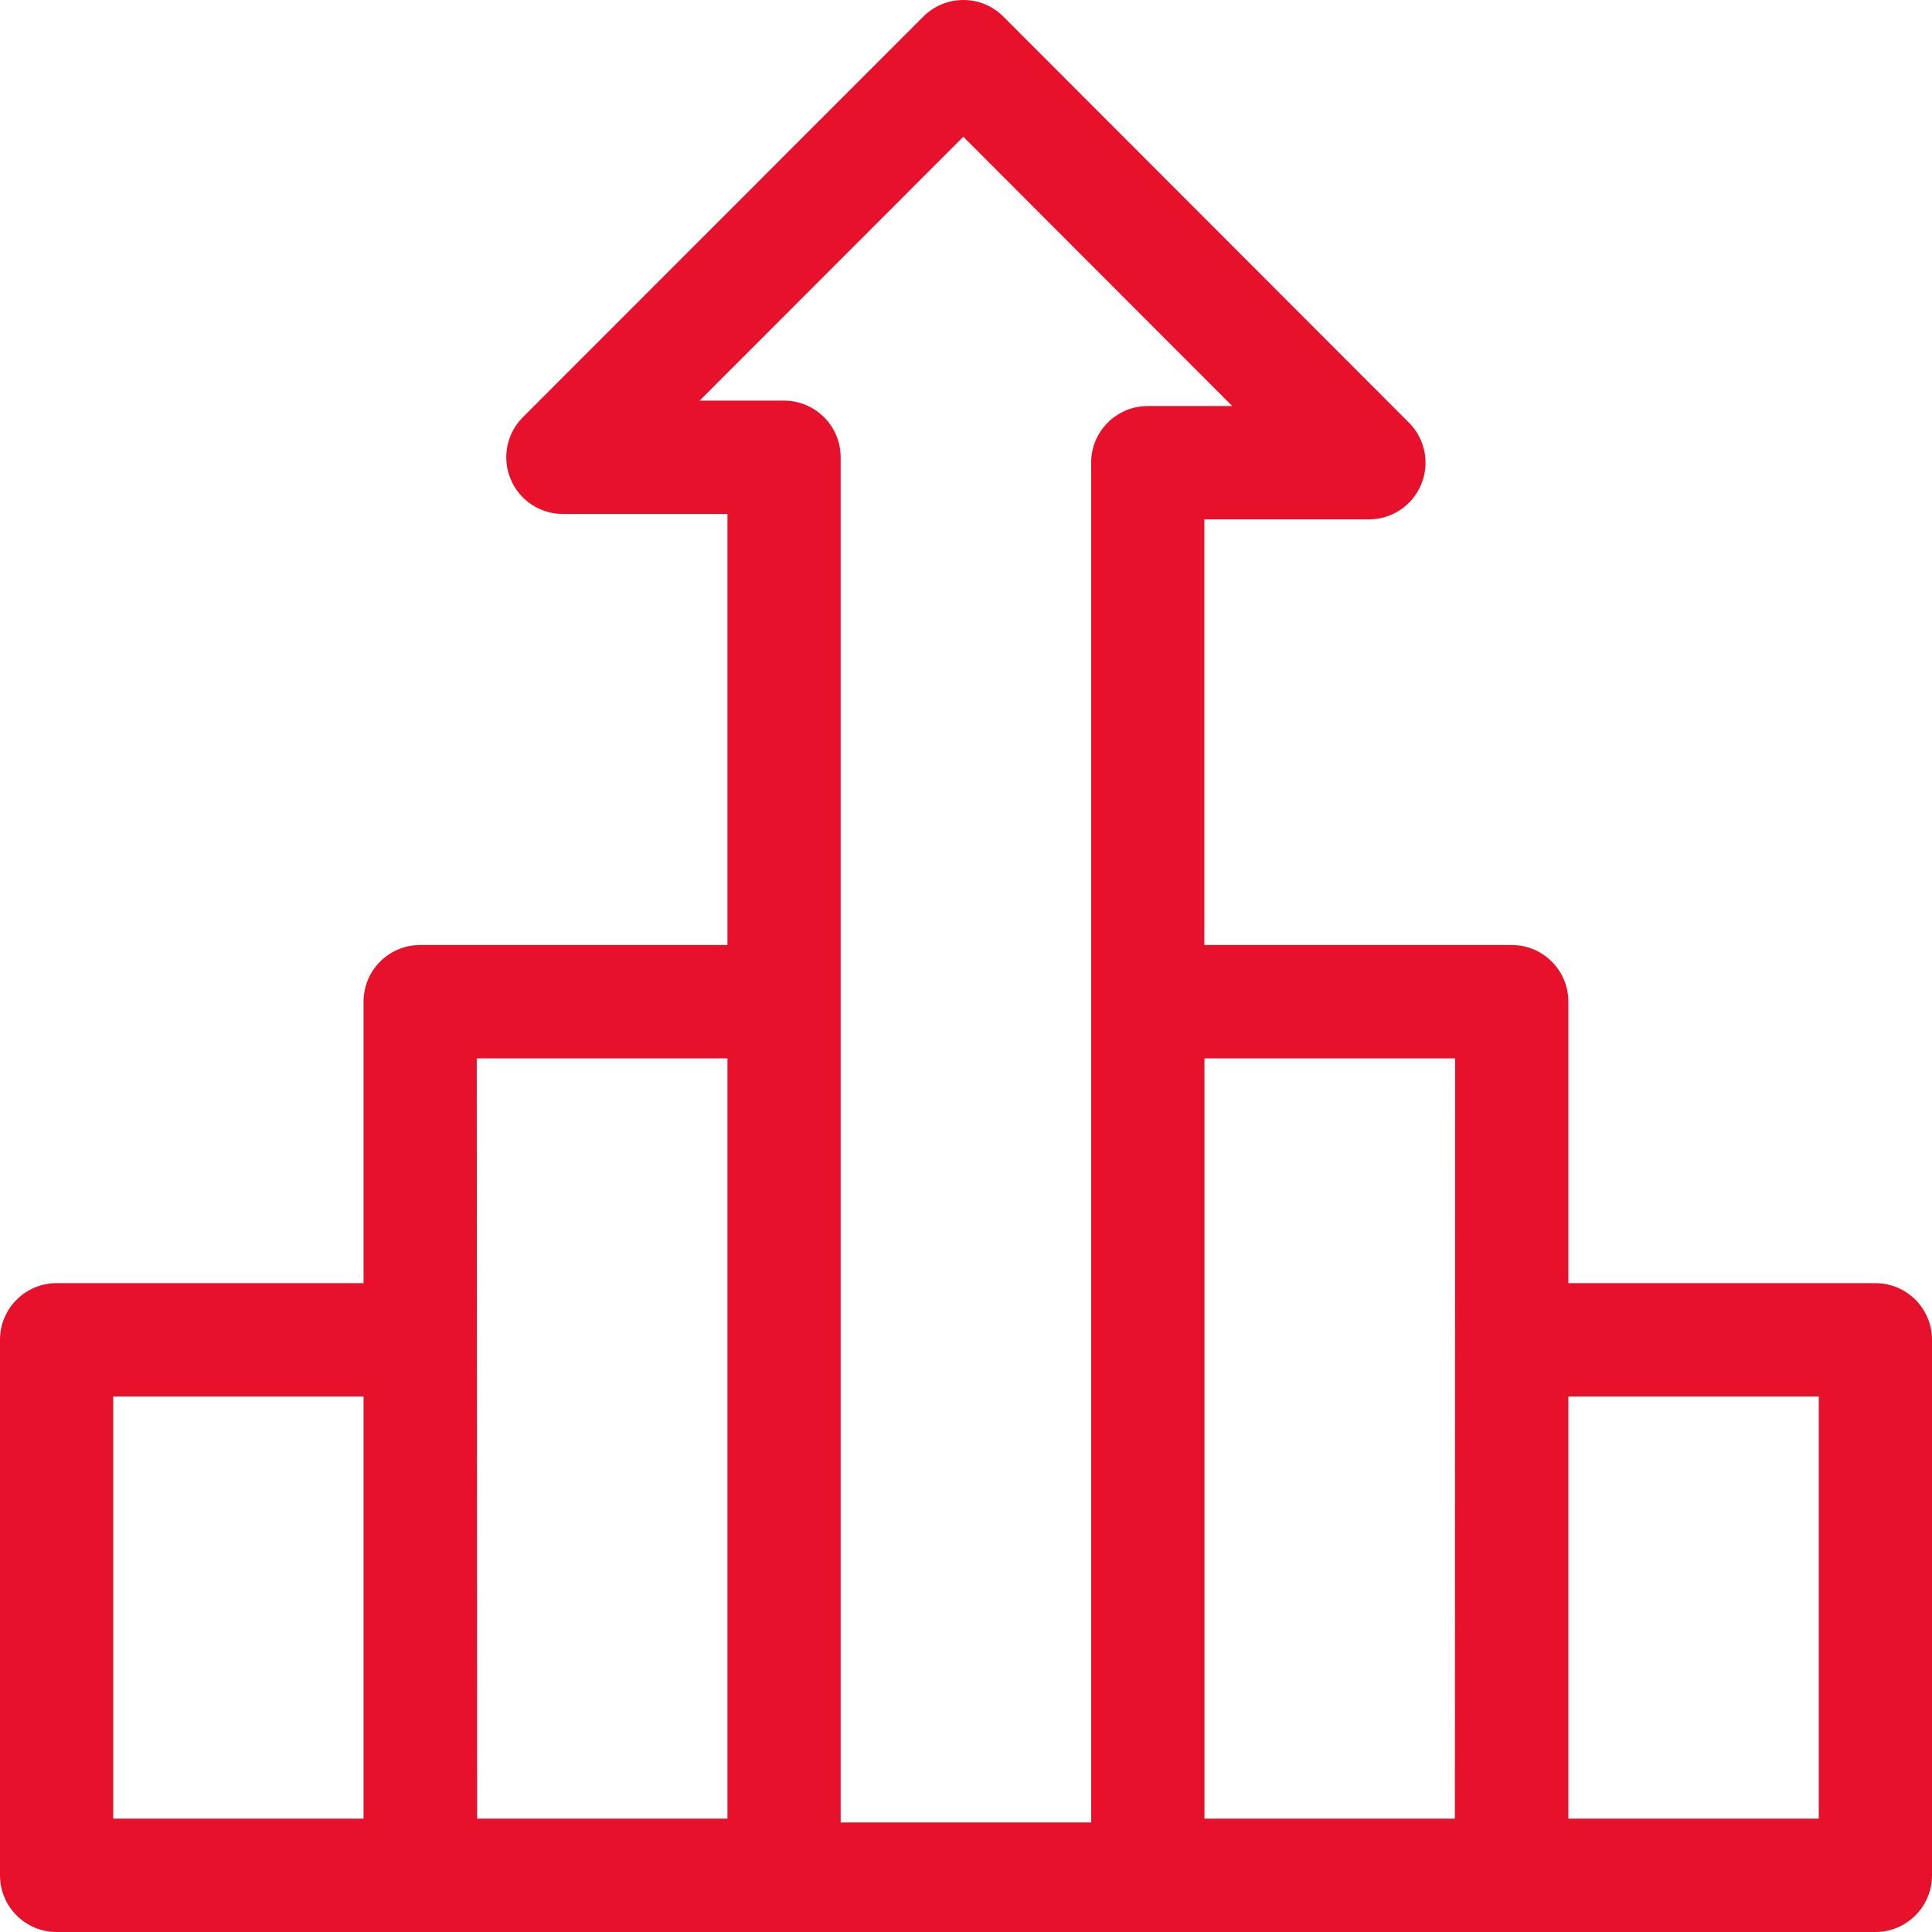 <svg width="70" height="70" viewBox="0 0 70 70" fill="none" xmlns="http://www.w3.org/2000/svg">
<g clip-path="url(#clip0_2801_6061)">
<path d="M67.949 46.491H56.825V36.293C56.825 35.159 55.906 34.24 54.774 34.24H43.636V18.818H49.599C50.428 18.818 51.176 18.318 51.493 17.551C51.811 16.784 51.636 15.901 51.049 15.314L36.354 0.601C35.553 -0.2 34.255 -0.2 33.454 0.601L18.944 15.117C18.357 15.704 18.181 16.587 18.499 17.355C18.816 18.122 19.564 18.622 20.393 18.622H26.357V34.24H15.223C14.09 34.24 13.172 35.159 13.172 36.293V46.491H2.051C0.918 46.491 0 47.41 0 48.544V67.947C0 69.081 0.918 70 2.051 70H67.949C69.082 70 70 69.081 70 67.947V48.544C70 47.41 69.082 46.491 67.949 46.491ZM13.172 65.894H4.102V50.597H13.172V65.894ZM26.357 65.894H17.286L17.274 38.346H26.357V65.894ZM39.534 16.765V66.031H30.459L30.459 16.569C30.459 15.436 29.54 14.516 28.408 14.516H25.347L34.903 4.955L44.648 14.712H41.585C40.452 14.712 39.534 15.631 39.534 16.765ZM52.714 65.894H43.64V38.346H52.723L52.714 65.894ZM65.898 65.894H56.825V50.597H65.898V65.894Z" fill="#E8112B"/>
</g>
<defs>
<clipPath id="clip0_2801_6061">
<rect width="70" height="70" fill="white"/>
</clipPath>
</defs>
</svg>
